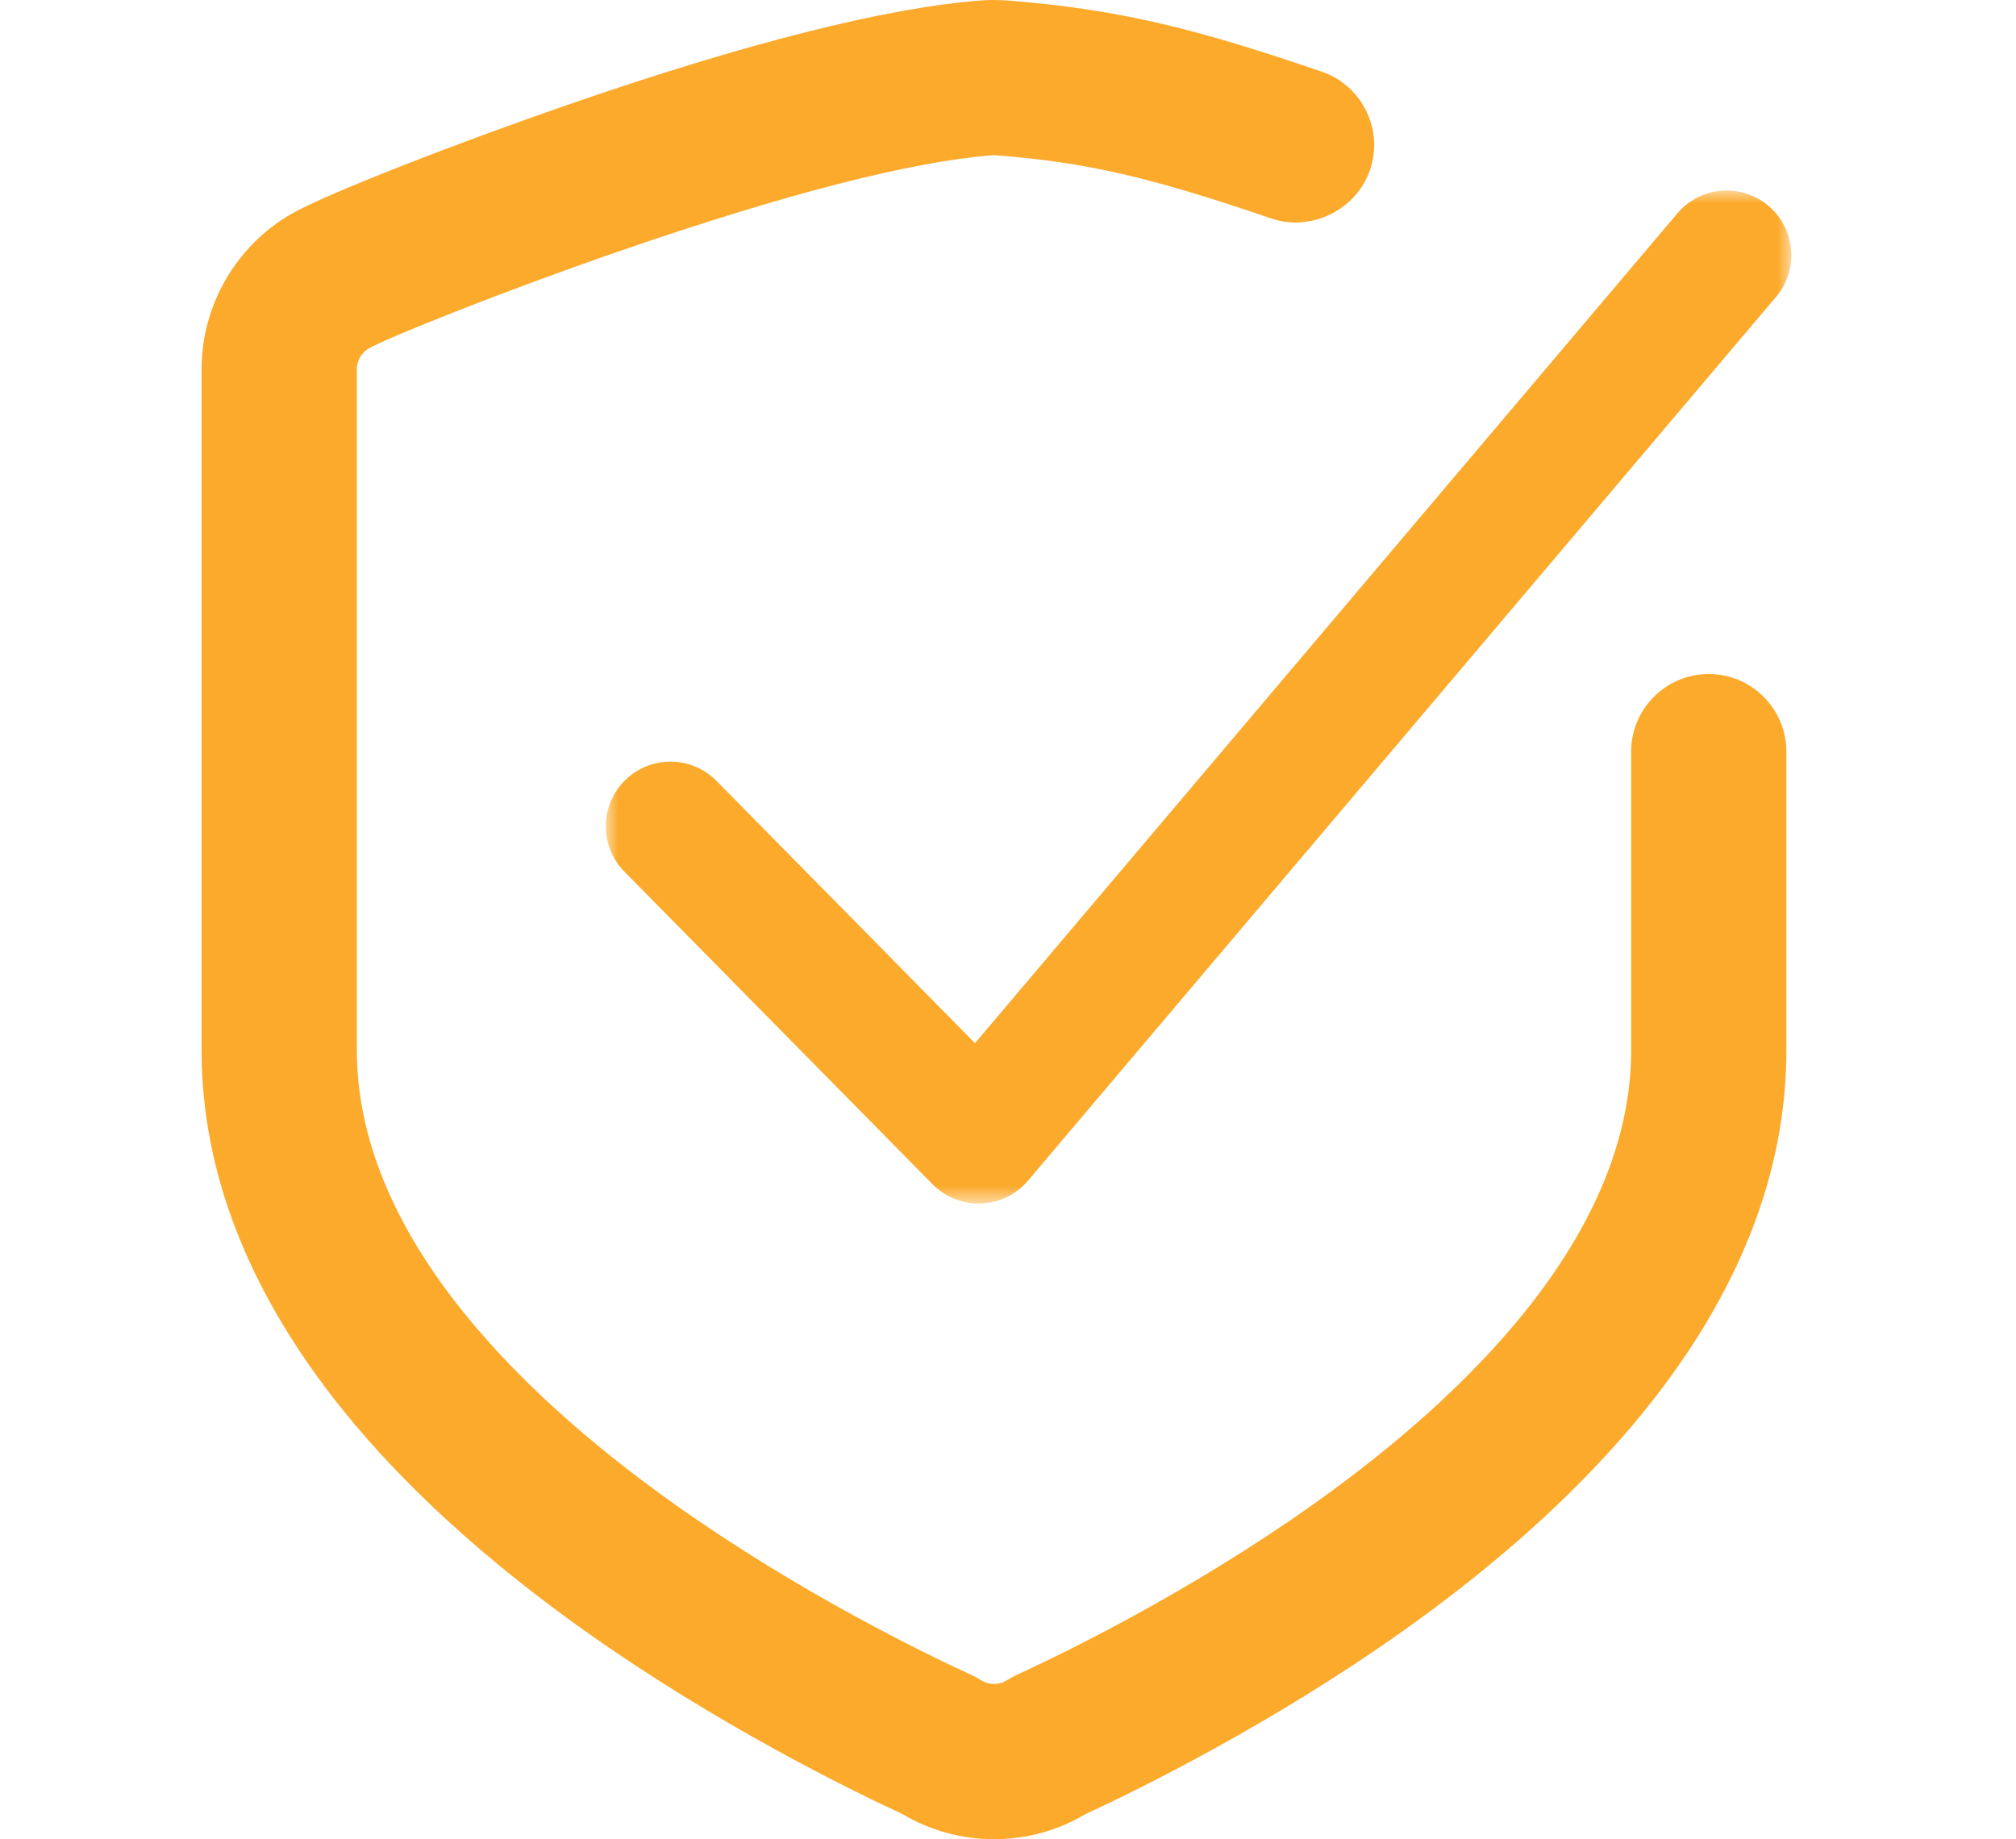 <?xml version="1.0" encoding="UTF-8"?>
<svg width="80px" height="73px" viewBox="0 0 80 73" version="1.1" xmlns="http://www.w3.org/2000/svg" xmlns:xlink="http://www.w3.org/1999/xlink">
    <title>icon-usp2</title>
    <defs>
        <polygon id="path-1" points="0 0 47.044 0 47.044 40.208 0 40.208"></polygon>
    </defs>
    <g id="icon-usp2" stroke="none" stroke-width="1" fill="none" fill-rule="evenodd">
        <g id="Group" transform="translate(8, 0)">
            <path d="M59.808,26.753 C58.11,26.753 56.728,28.135 56.728,29.832 L56.728,41.698 C56.728,45.102 55.303,48.597 52.494,52.087 C50.407,54.678 47.583,57.246 44.095,59.721 C39.191,63.2 34.233,65.611 32.327,66.487 C32.197,66.547 32.072,66.616 31.955,66.692 C31.654,66.885 31.243,66.89 30.931,66.689 C30.815,66.615 30.69,66.547 30.559,66.487 C28.654,65.611 23.693,63.197 18.794,59.721 C15.306,57.246 12.481,54.678 10.394,52.087 C7.586,48.598 6.161,45.102 6.161,41.698 L6.161,14.651 C6.161,14.313 6.343,13.999 6.635,13.83 C7.362,13.409 11.979,11.555 16.621,9.954 C23.175,7.693 28.136,6.418 31.368,6.164 C31.419,6.16 31.469,6.157 31.518,6.163 C35.124,6.447 37.578,7.01 42.453,8.673 C44.04,9.211 45.828,8.318 46.363,6.751 C46.628,5.973 46.576,5.136 46.213,4.399 C45.849,3.66 45.221,3.107 44.441,2.841 C39.686,1.22 36.612,0.385 32.002,0.021 C31.629,-0.007 31.254,-0.007 30.885,0.021 C27.132,0.317 21.657,1.699 14.613,4.13 C10.412,5.577 4.966,7.678 3.553,8.495 C1.361,9.762 1.95222416e-14,12.121 1.95222416e-14,14.651 L1.95222416e-14,41.698 C1.95222416e-14,46.543 1.882,51.337 5.595,55.952 C8.034,58.982 11.276,61.94 15.228,64.745 C20.479,68.471 25.799,71.073 27.795,71.994 C28.896,72.651 30.158,73 31.445,73 C32.731,73 33.994,72.651 35.046,72.018 C37.089,71.074 42.409,68.471 47.66,64.745 C51.611,61.943 54.851,58.984 57.292,55.952 C61.006,51.34 62.888,46.544 62.888,41.698 L62.888,29.832 C62.888,28.135 61.506,26.753 59.808,26.753" id="Fill-1" fill="#FCAA2C"></path>
            <g id="Group-5" transform="translate(16.04, 7.562)">
                <mask id="mask-2" fill="white">
                    <use xlink:href="#path-1"></use>
                </mask>
                <g id="Clip-4"></g>
                <path d="M4.392,23.433 C3.398,22.424 1.774,22.413 0.764,23.407 C-0.244,24.402 -0.256,26.026 0.738,27.035 L12.967,39.443 C13.451,39.933 14.109,40.208 14.794,40.208 C14.826,40.208 14.859,40.208 14.892,40.207 C15.612,40.179 16.288,39.85 16.753,39.3 L46.437,4.223 C47.352,3.142 47.218,1.523 46.135,0.607 C45.054,-0.308 43.436,-0.173 42.521,0.908 L14.65,33.842 L4.392,23.433 Z" id="Fill-3" fill="#FCAA2C" mask="url(#mask-2)"></path>
            </g>
        </g>
    </g>
</svg>